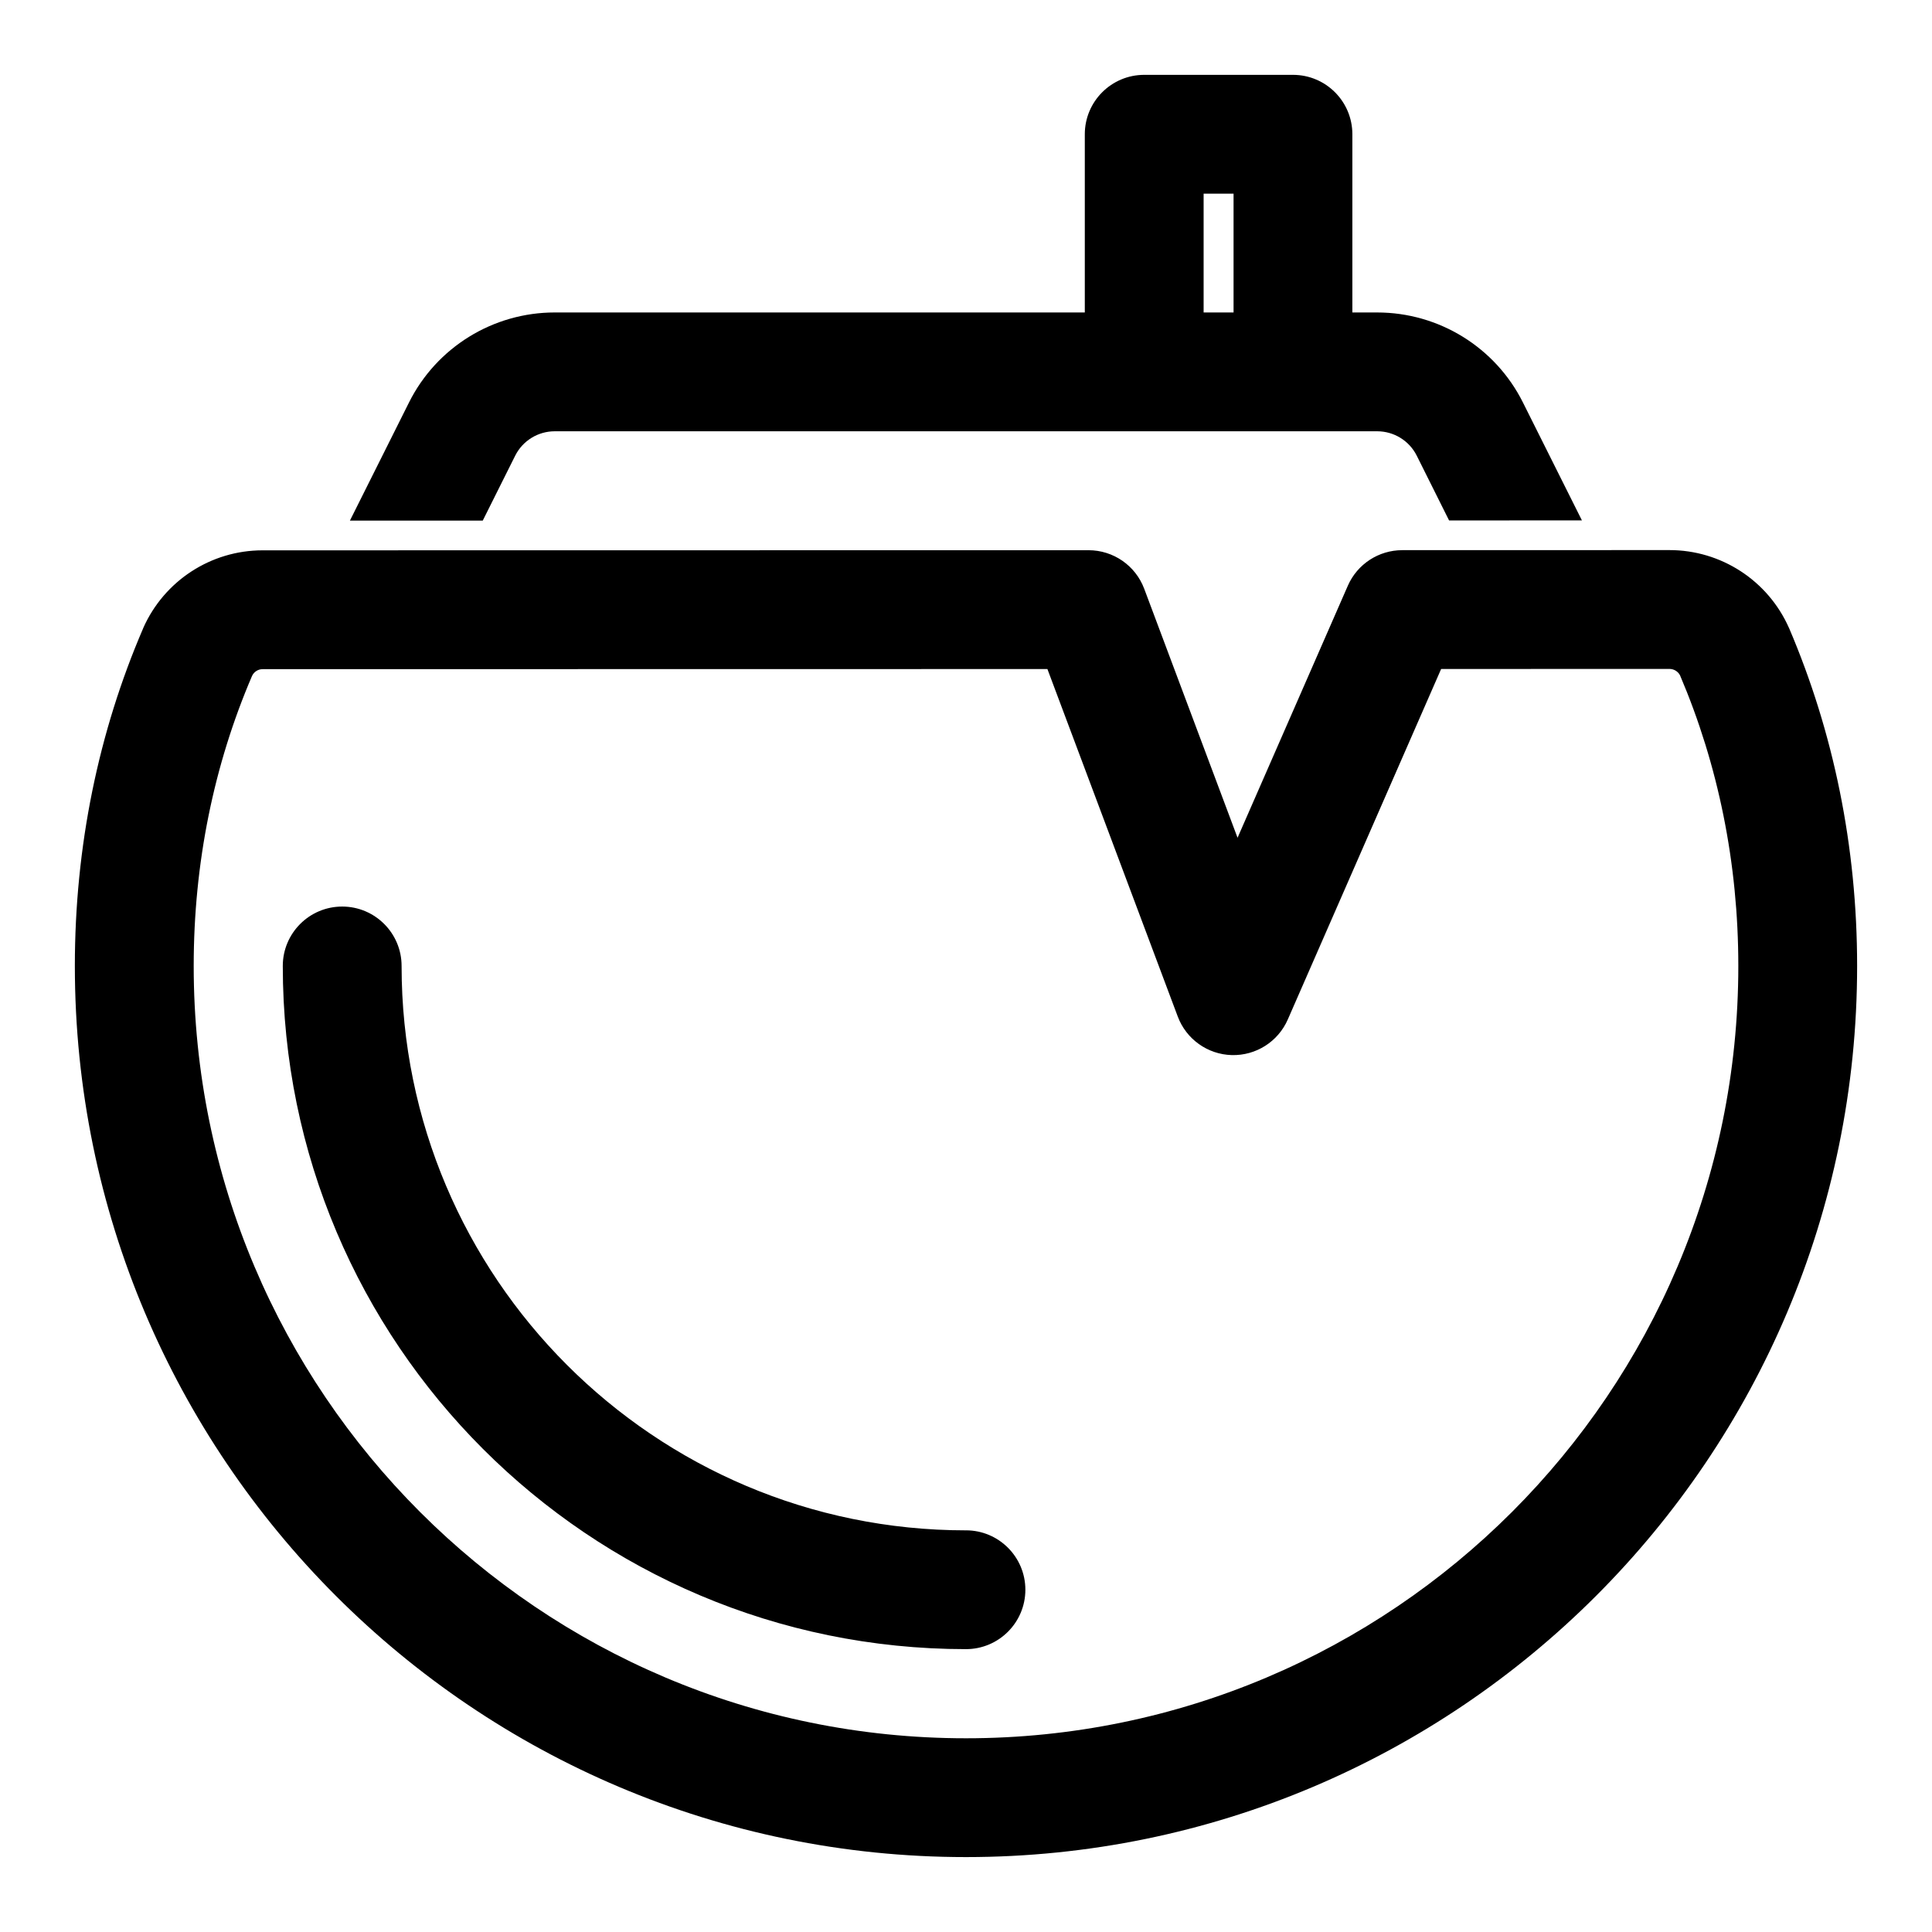 <?xml version="1.0" encoding="UTF-8"?>
<!-- Uploaded to: SVG Find, www.svgrepo.com, Generator: SVG Find Mixer Tools -->
<svg fill="#000000" width="800px" height="800px" version="1.1" viewBox="144 144 512 512" xmlns="http://www.w3.org/2000/svg">
 <path d="m515.61 289.8c-6.25 0-11.918 3.699-14.422 9.43l-29.223 66.785s-24.734-65.984-24.734-65.984c-2.312-6.156-8.188-10.219-14.754-10.219l-218.89 0.031c-13.68 0-26.055 8.062-31.613 20.562-0.016 0.062-0.047 0.109-0.062 0.172-11.809 27.426-18.074 57.703-18.074 89.41 0 130.34 105.82 236.16 236.16 236.16s236.16-105.82 236.16-236.16c0-31.691-6.266-61.953-17.98-89.41-0.031-0.062-0.062-0.141-0.094-0.203-5.559-12.531-17.98-20.609-31.691-20.594 0.016 0-70.785 0.016-70.785 0.016zm10.297 31.488 60.52-0.016c1.18 0 2.266 0.66 2.801 1.699 10.109 23.742 15.445 49.766 15.445 77.02 0 112.96-91.711 204.67-204.67 204.67-112.96 0-204.67-91.711-204.67-204.67 0-27.254 5.336-53.262 15.461-76.863 0.504-1.086 1.59-1.793 2.801-1.793l207.98-0.031 34.543 92.086c2.25 6 7.902 10.043 14.312 10.219 6.406 0.172 12.281-3.559 14.848-9.43l40.637-92.891zm-125.91 228.27c-82.547 0-149.57-67.023-149.57-149.57 0-8.691-7.055-15.742-15.742-15.742-8.691 0-15.742 7.055-15.742 15.742 0 99.926 81.129 181.05 181.05 181.05 8.691 0 15.742-7.055 15.742-15.742 0-8.691-7.055-15.742-15.742-15.742zm31.488-322.75v-47.23c0-8.691 7.055-15.742 15.742-15.742h39.422c8.707 0 15.742 7.055 15.742 15.742v47.23h6.582c16.359 0 31.332 9.242 38.637 23.883l15.617 31.219-35.203 0.016-8.566-17.16c-1.984-3.969-6.047-6.473-10.484-6.473h-217.96c-4.441 0-8.5 2.504-10.484 6.473l-8.598 17.207h-35.203l15.648-31.285c7.305-14.641 22.277-23.883 38.637-23.883h140.47zm39.422 0h-7.934v-31.488h7.934z" fill-rule="evenodd"/>
</svg>